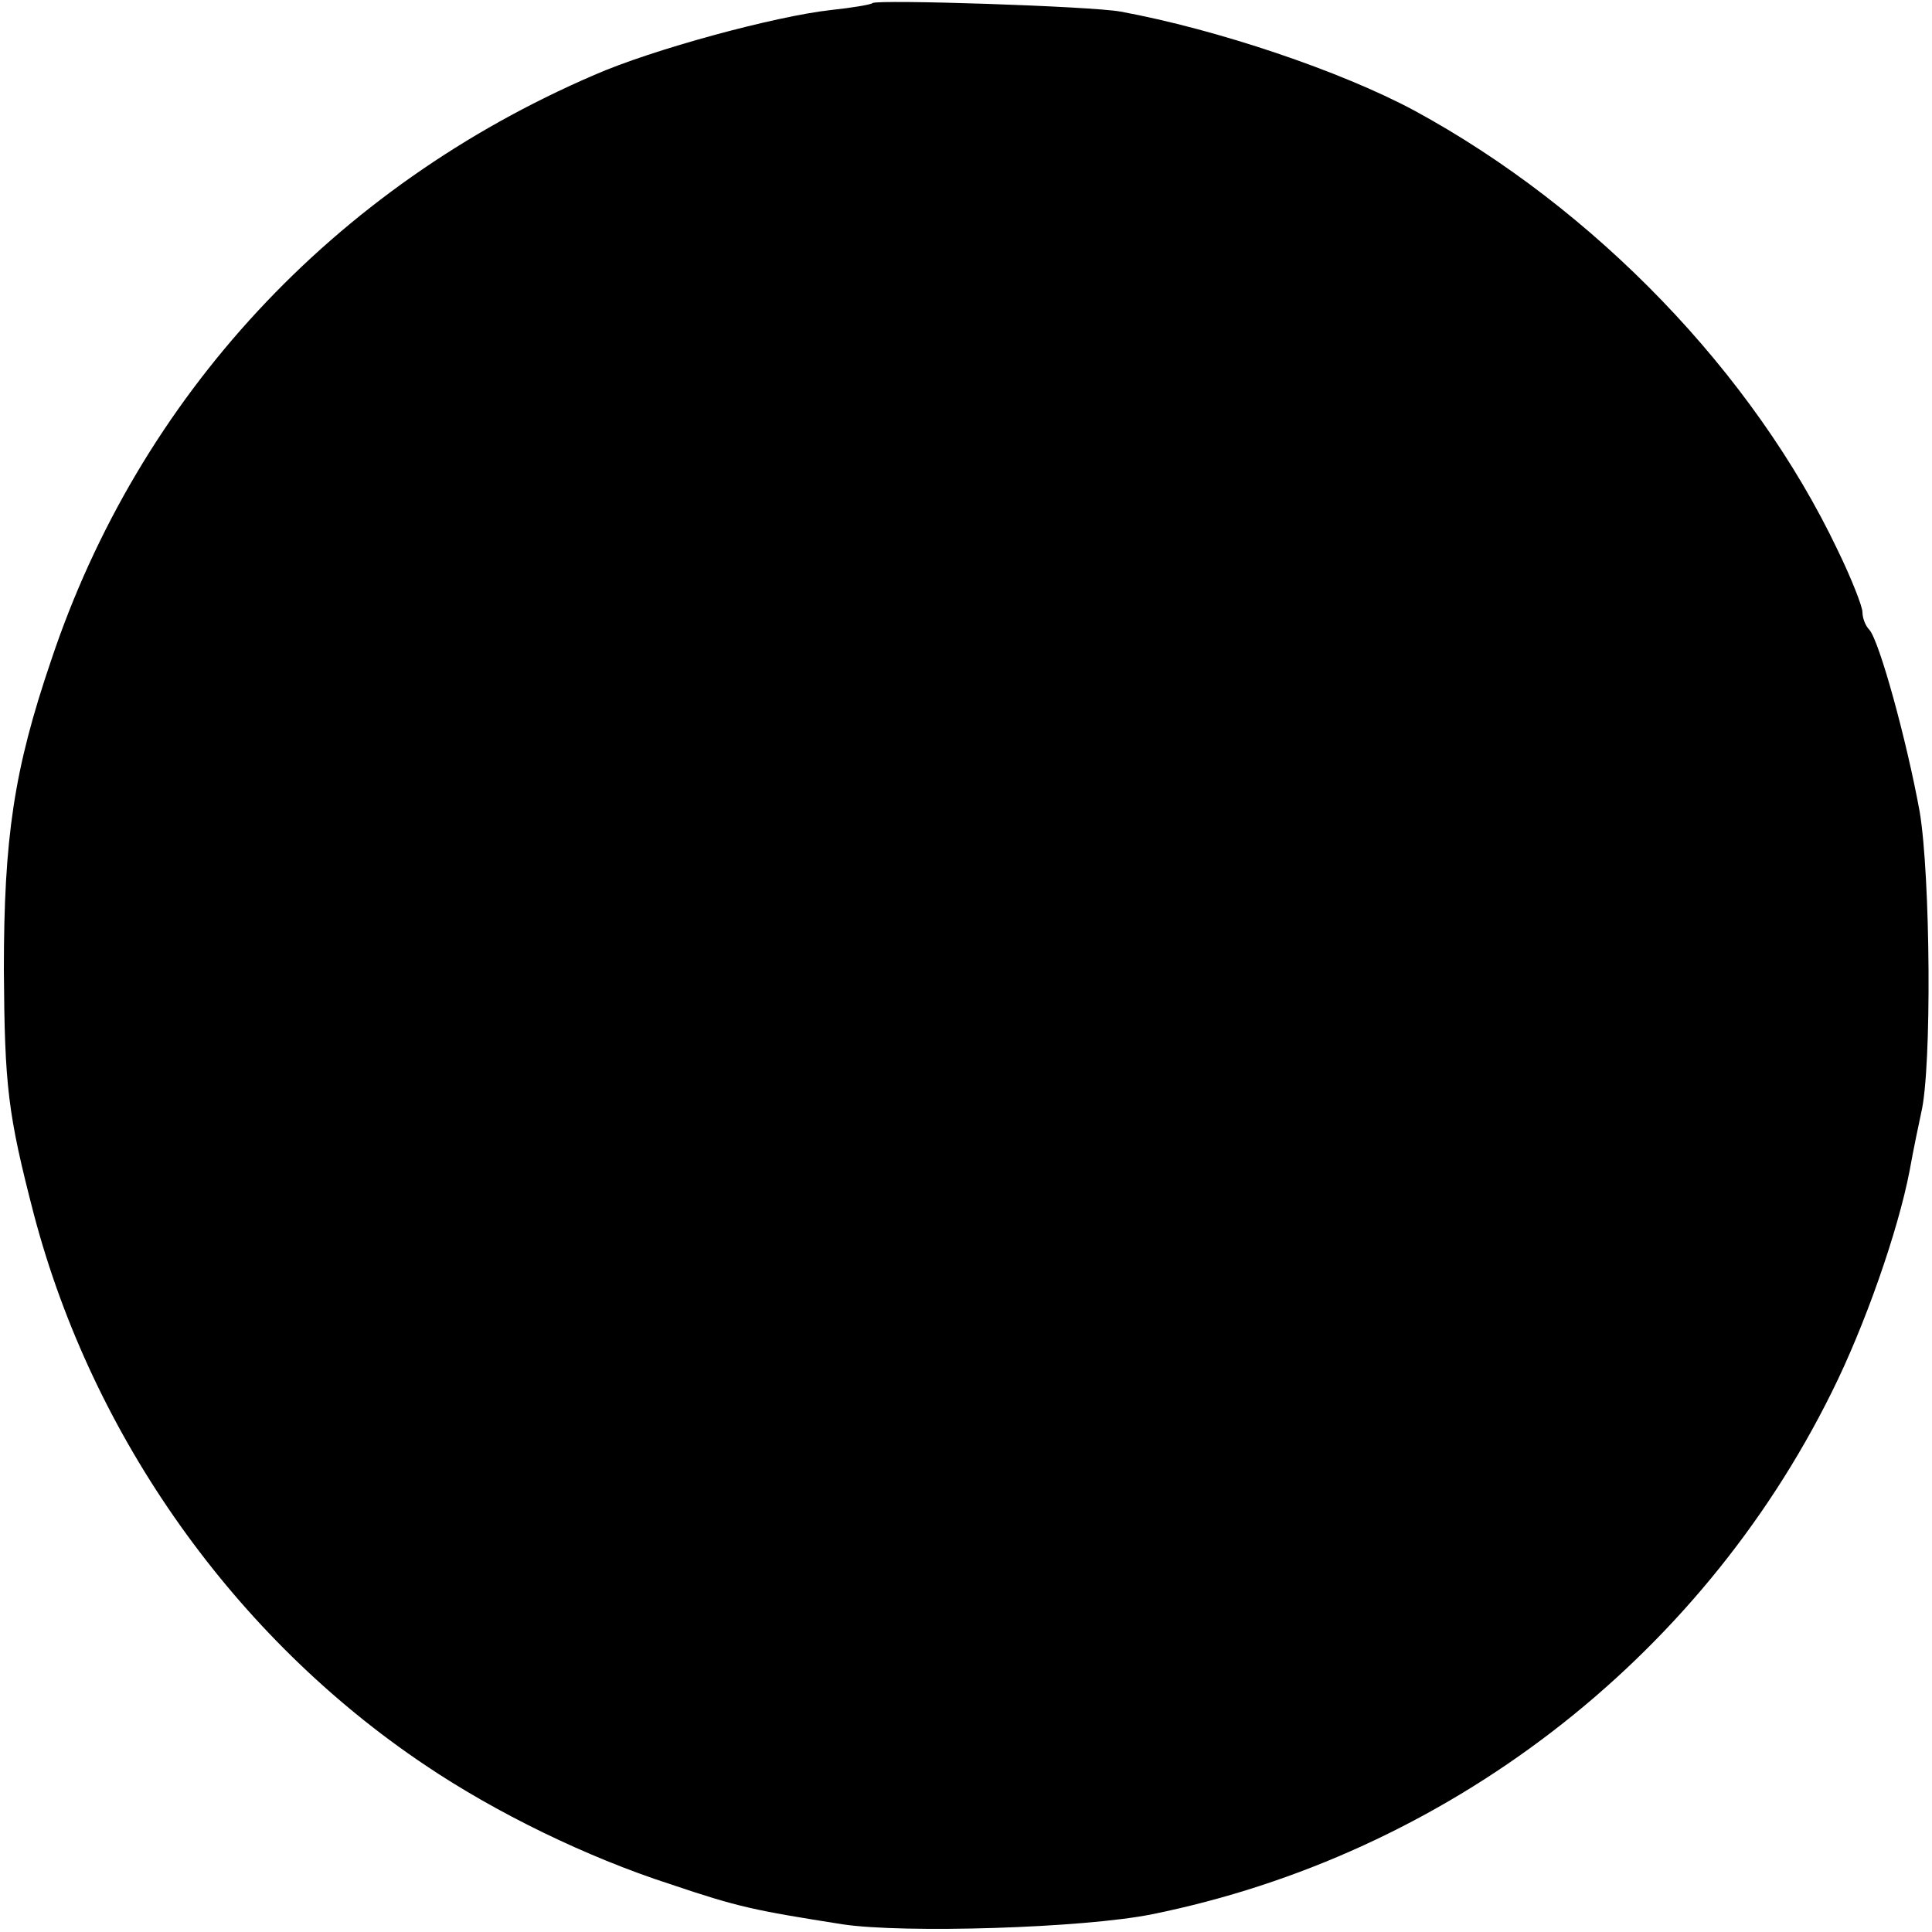 <?xml version="1.0" standalone="no"?>
<!DOCTYPE svg PUBLIC "-//W3C//DTD SVG 20010904//EN"
 "http://www.w3.org/TR/2001/REC-SVG-20010904/DTD/svg10.dtd">
<svg version="1.0" xmlns="http://www.w3.org/2000/svg"
 width="250pt" height="250pt" viewBox="0 0 250 250"
 preserveAspectRatio="xMidYMid meet">
<g transform="translate(0,250) scale(0.1,-0.1)"
fill="#000000" stroke="none">
<path d="M1129 2496 c-2 -2 -26 -6 -54 -9 -72 -8 -231 -51 -306 -84 -337 -145
-589 -416 -703 -758 -48 -141 -61 -229 -61 -400 1 -151 5 -186 39 -317 76
-288 260 -547 506 -712 92 -62 209 -119 317 -154 89 -30 109 -34 223 -52 79
-12 312 -5 401 13 380 77 707 328 879 675 43 86 86 209 101 287 5 28 12 61 15
75 14 58 12 307 -2 390 -17 93 -52 220 -65 235 -5 5 -9 15 -9 23 0 7 -14 43
-32 80 -109 229 -314 442 -548 569 -95 51 -255 105 -380 128 -38 7 -315 16
-321 11z"/>
</g>
</svg>

